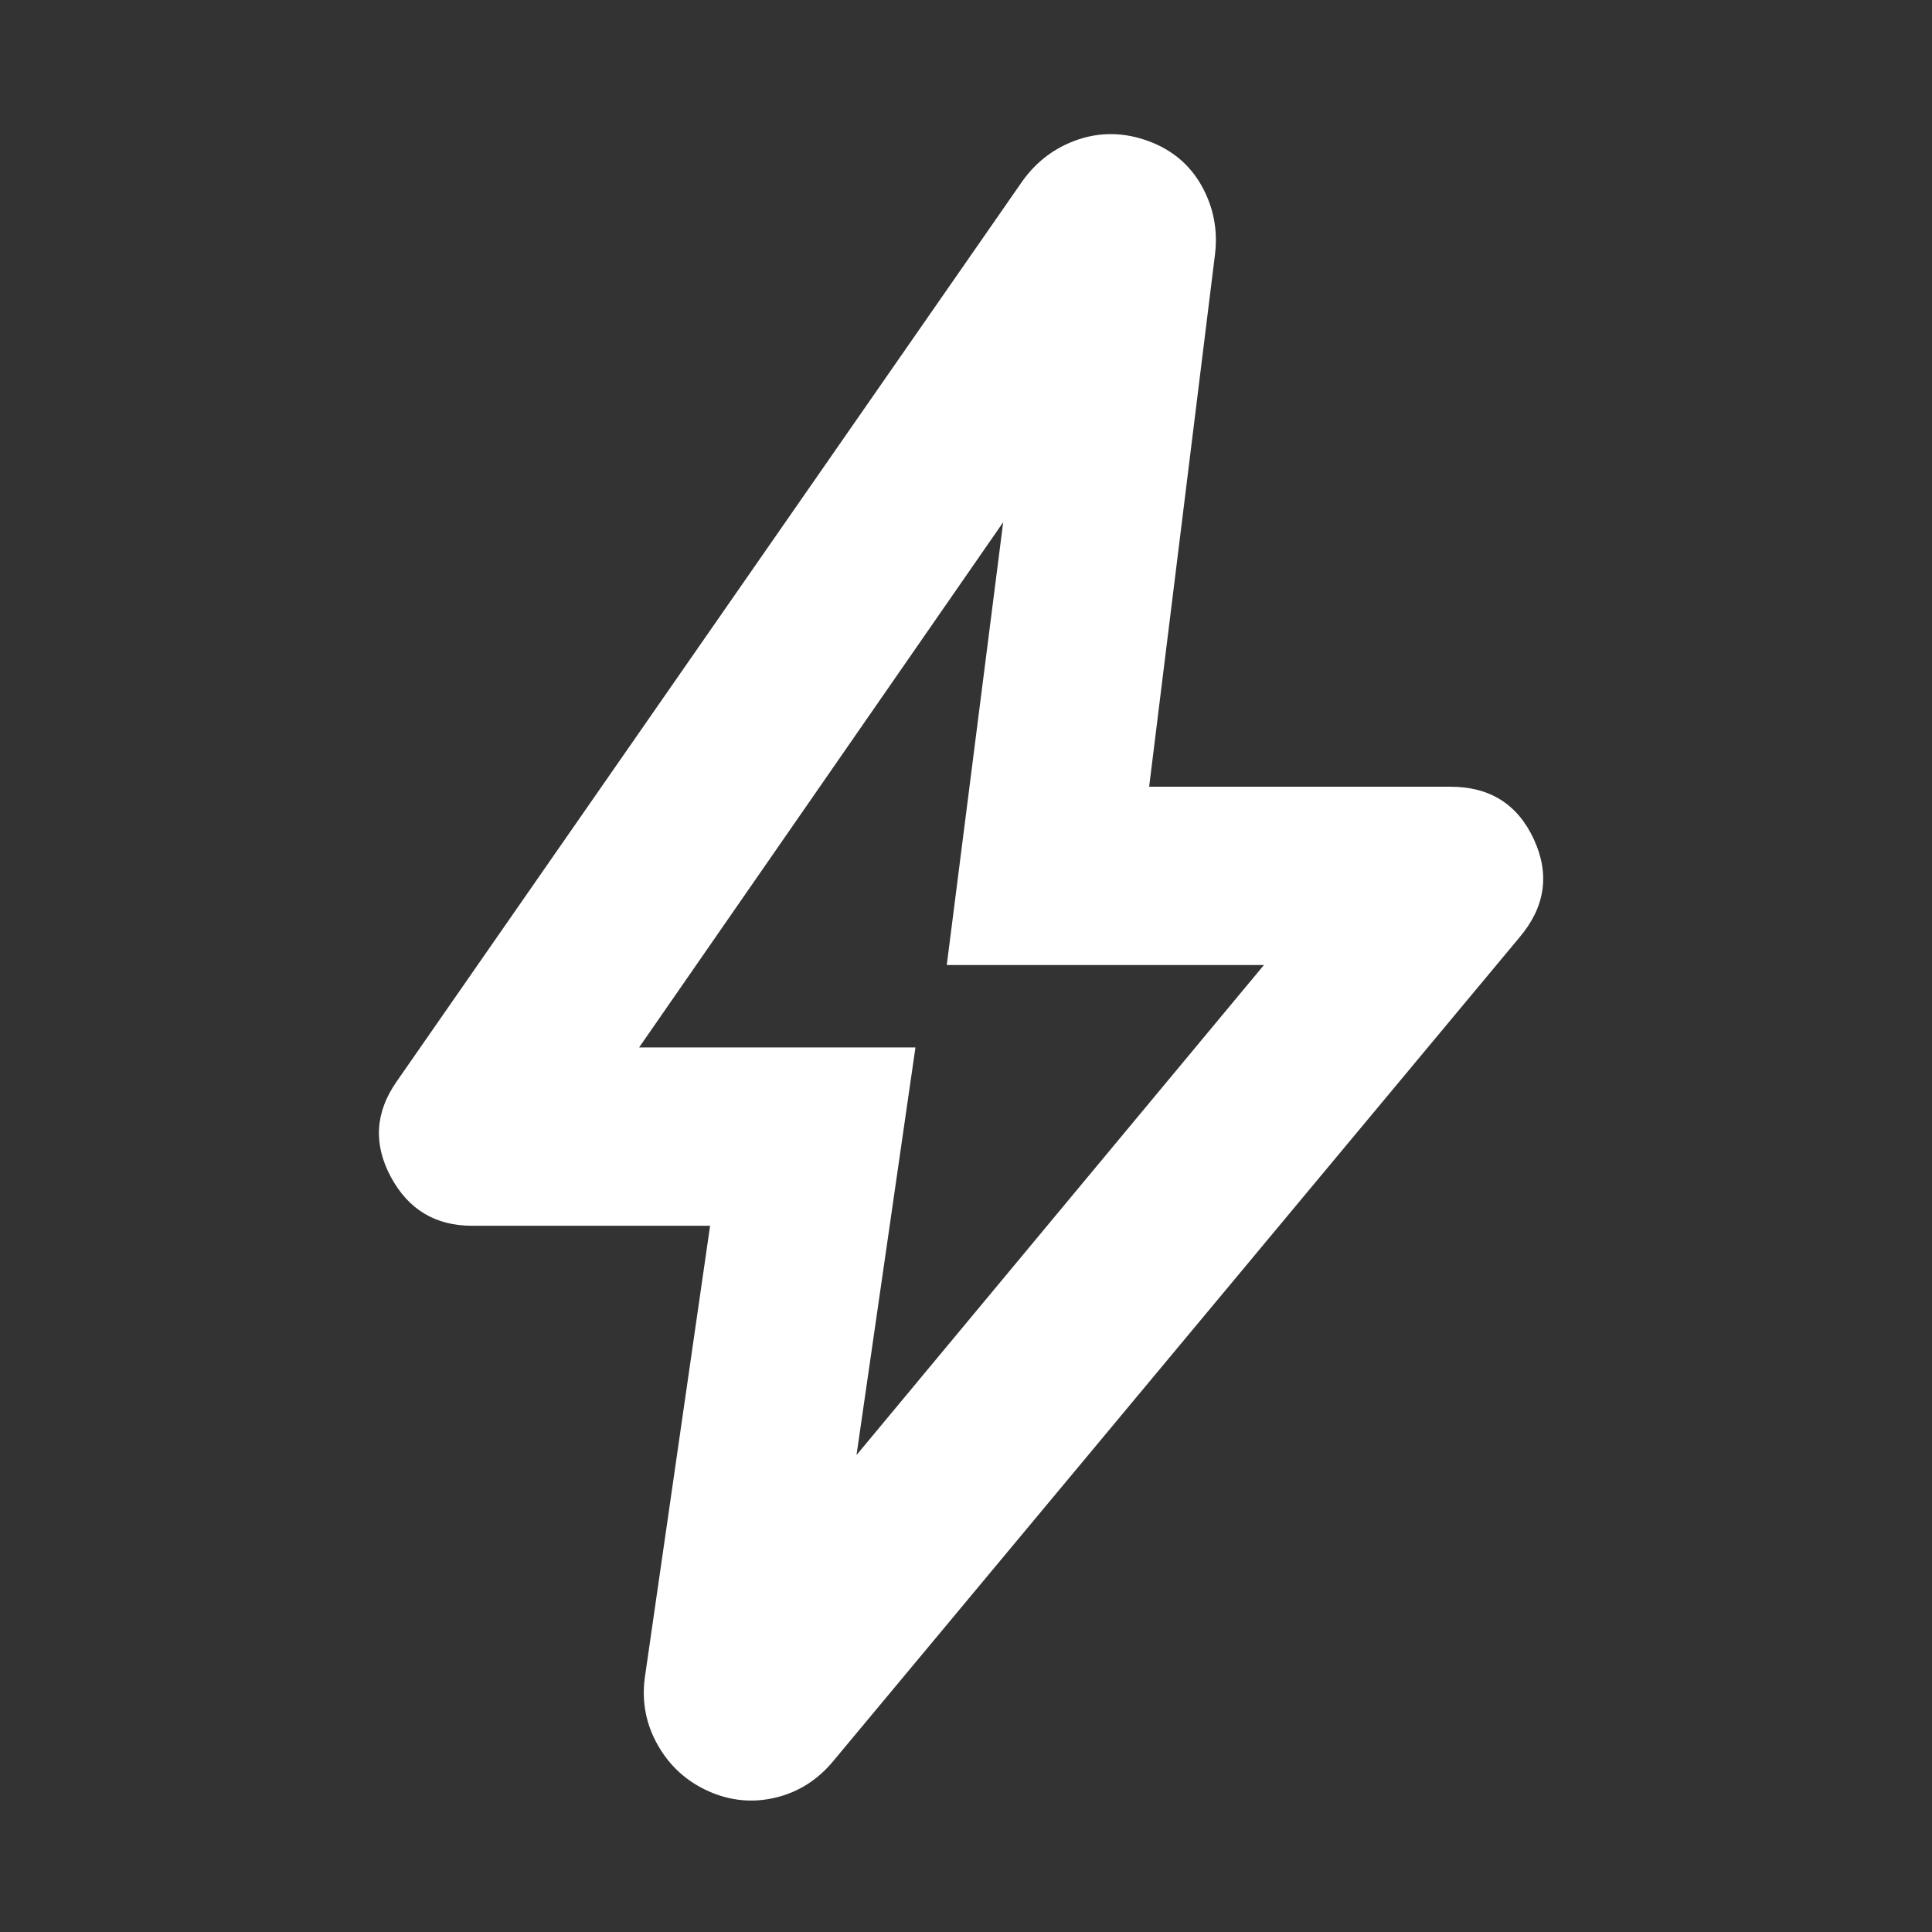 <svg width="24" height="24" viewBox="0 0 24 24" fill="none" xmlns="http://www.w3.org/2000/svg">
<rect x="0" y="0" width="24" height="24" fill="#333333" stroke="none"/>
<path d="M10.64 18.075L15.701 11.988H11.761L12.462 6.487L7.939 13.012H11.372L10.64 18.075ZM8.821 15.227H5.864C5.408 15.227 5.072 15.024 4.854 14.618C4.637 14.212 4.66 13.818 4.926 13.437L12.7 2.251C12.878 2.002 13.11 1.829 13.394 1.733C13.679 1.638 13.969 1.644 14.264 1.752C14.559 1.86 14.781 2.046 14.928 2.31C15.075 2.574 15.13 2.857 15.093 3.161L14.275 9.773H18.018C18.508 9.773 18.853 9.991 19.054 10.426C19.255 10.861 19.195 11.267 18.876 11.644L10.346 21.883C10.151 22.116 9.912 22.265 9.629 22.332C9.347 22.398 9.07 22.371 8.801 22.251C8.531 22.13 8.322 21.941 8.174 21.683C8.027 21.426 7.971 21.147 8.009 20.848L8.821 15.227Z" fill="white"/>
</svg>
